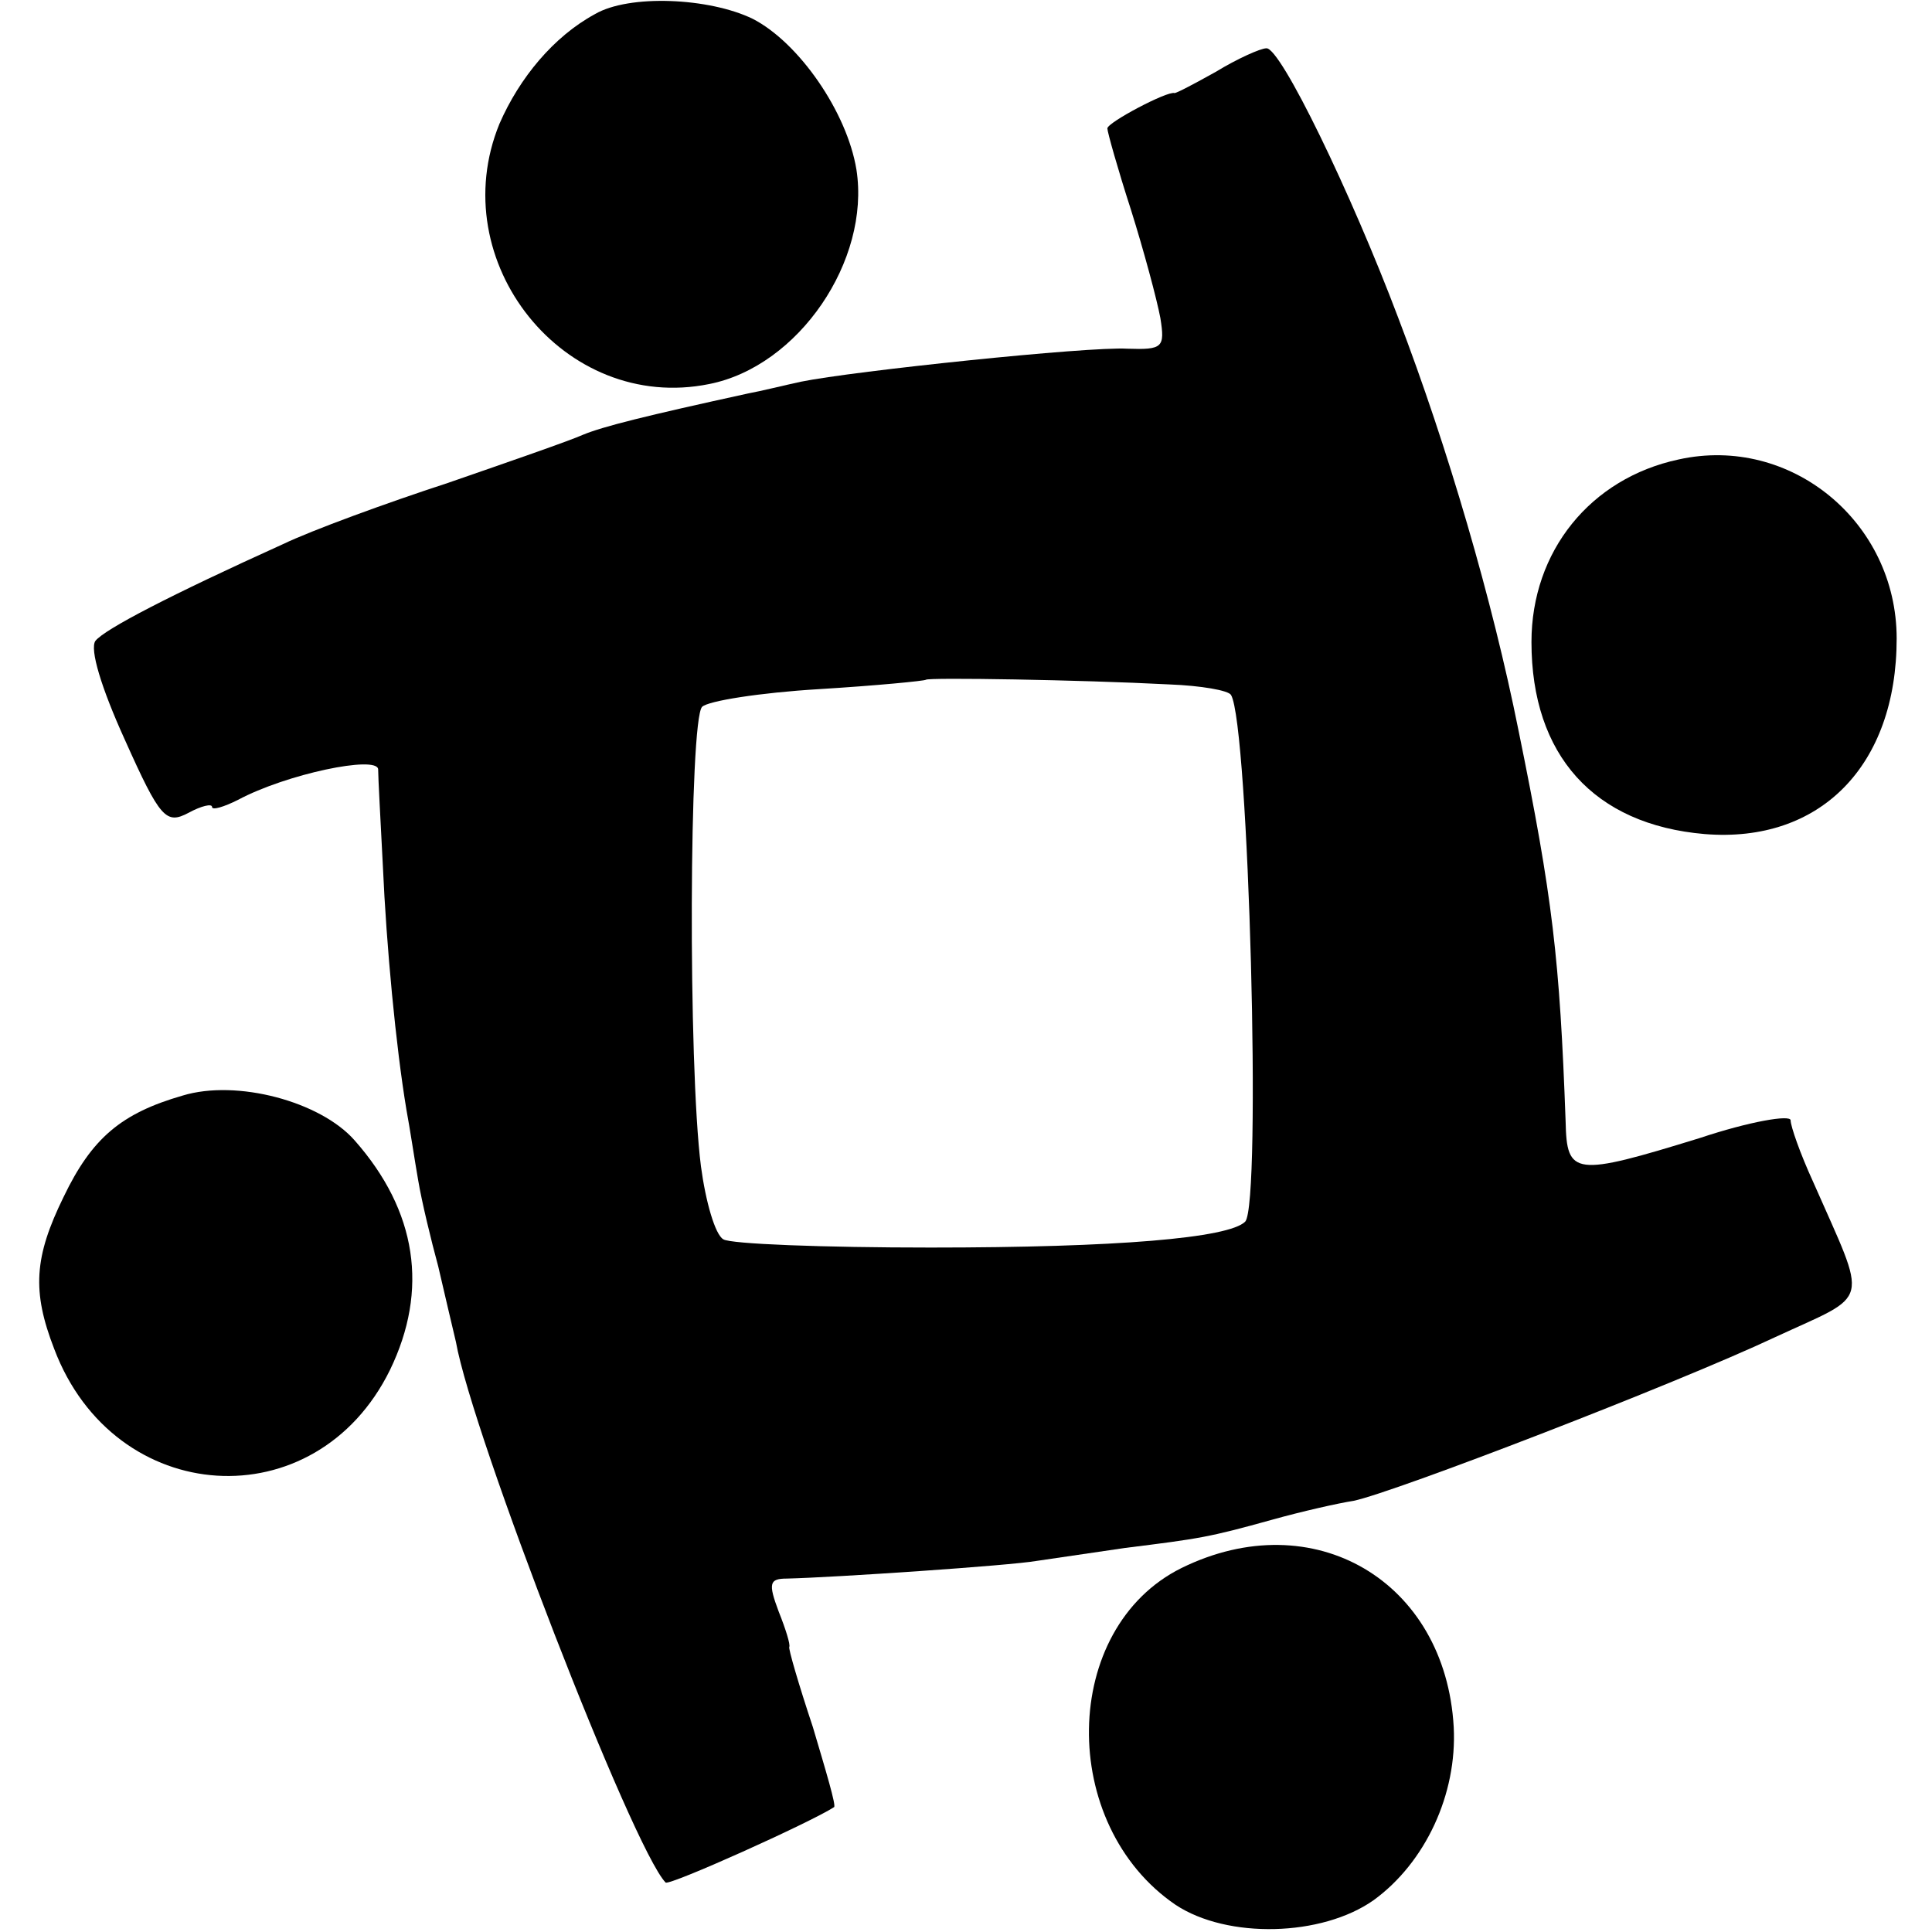 <?xml version="1.0" standalone="no"?>
<!DOCTYPE svg PUBLIC "-//W3C//DTD SVG 20010904//EN"
 "http://www.w3.org/TR/2001/REC-SVG-20010904/DTD/svg10.dtd">
<svg version="1.0" xmlns="http://www.w3.org/2000/svg"
 width="164pt" height="164pt" viewBox="0 0 164 164"
 preserveAspectRatio="xMidYMid meet">
<g transform="translate(0,164) scale(0.1,-0.1)"
fill="#000000" stroke="none">
<path d="M505 1628 c-35 -19 -64 -54 -81 -93 -48 -117 55 -246 178 -221 76 15
137 105 125 182 -8 49 -49 108 -88 128 -37 18 -105 21 -134 4z"/>
<path d="M1032 1579 c-18 -10 -33 -18 -35 -18 -6 2 -57 -25 -57 -30 0 -3 9
-35 20 -69 11 -35 22 -76 25 -92 4 -25 2 -27 -28 -26 -33 2 -233 -19 -277 -28
-14 -3 -34 -8 -45 -10 -87 -19 -123 -28 -140 -35 -11 -5 -63 -23 -115 -41 -52
-17 -115 -40 -140 -52 -95 -43 -151 -72 -159 -82 -5 -7 5 -40 25 -84 30 -67
35 -72 54 -62 11 6 20 8 20 5 0 -3 10 0 22 6 41 22 118 38 119 26 0 -7 2 -43
4 -82 3 -68 11 -153 20 -207 3 -16 7 -43 10 -60 3 -18 11 -51 17 -73 5 -22 12
-51 15 -64 14 -79 150 -430 178 -459 3 -3 123 51 143 64 2 1 -7 31 -18 68 -12
36 -21 67 -20 68 1 2 -3 15 -9 30 -9 24 -8 28 7 28 41 1 189 11 212 15 14 2
48 7 75 11 64 8 71 9 125 24 25 7 56 14 69 16 34 7 273 99 358 139 82 38 79
25 32 132 -11 24 -19 47 -19 52 0 5 -35 -1 -77 -15 -107 -33 -113 -32 -114 14
-5 138 -11 190 -40 332 -22 110 -60 240 -102 350 -40 106 -100 230 -112 229
-5 0 -25 -9 -43 -20z m-39 -520 c26 -1 50 -5 52 -9 15 -25 26 -432 12 -447
-14 -14 -109 -22 -267 -22 -91 0 -170 3 -176 7 -7 4 -15 32 -19 62 -11 86 -10
379 1 390 5 5 49 12 99 15 49 3 90 7 91 8 2 2 130 0 207 -4z"/>
<path d="M1425 1250 c-75 -16 -125 -78 -125 -155 0 -96 53 -155 147 -163 98
-8 163 58 163 166 0 99 -90 173 -185 152z"/>
<path d="M155 710 c-52 -15 -77 -36 -101 -86 -25 -51 -27 -80 -8 -129 51 -135
222 -146 285 -18 33 68 23 135 -30 195 -29 33 -100 52 -146 38z"/>
<path d="M1003 309 c-103 -51 -105 -218 -5 -286 44 -29 124 -27 168 4 44 32
71 90 68 147 -7 124 -119 190 -231 135z"/>
</g>
</svg>
